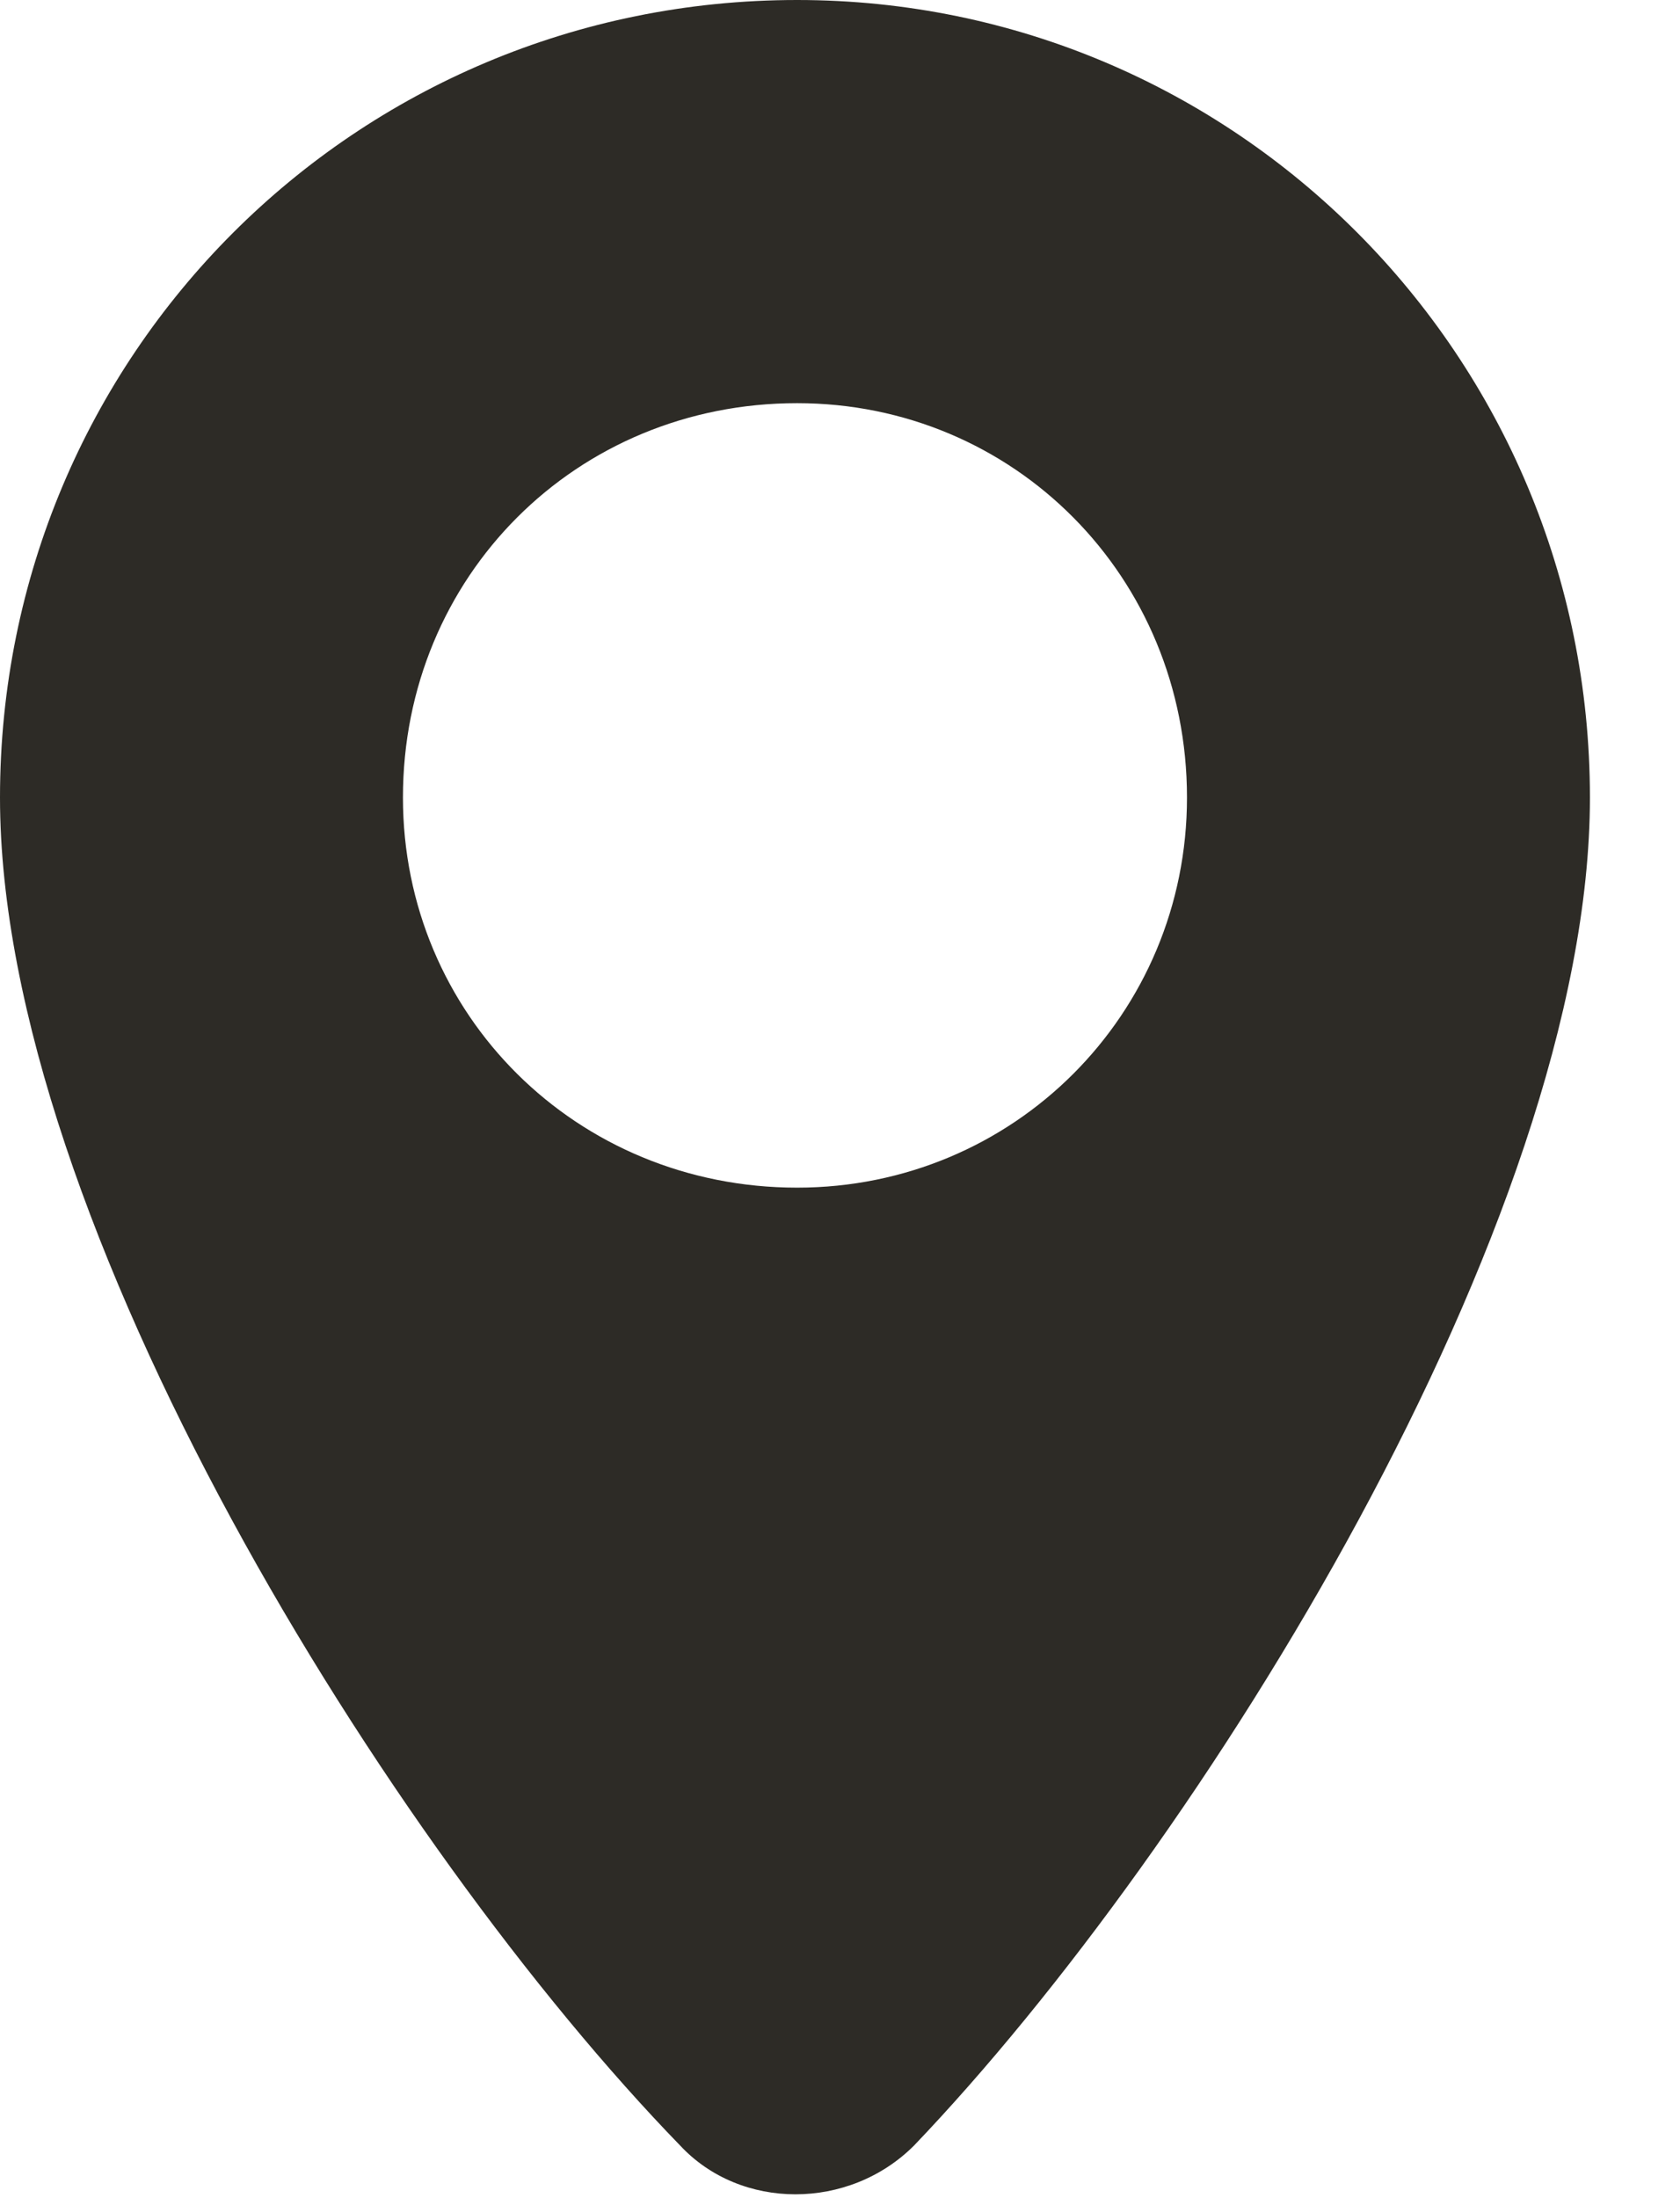 <?xml version="1.0" encoding="UTF-8"?>
<svg width="13px" height="17px" viewBox="0 0 13 17" version="1.1" xmlns="http://www.w3.org/2000/svg" xmlns:xlink="http://www.w3.org/1999/xlink">
    <title>map</title>
    <g id="NCA-v3" stroke="none" stroke-width="1" fill="none" fill-rule="evenodd">
        <g id="VCA---New-Client-Acquisition---Thank-you-Standard" transform="translate(-906, -1544)" fill="#2D2B26" fill-rule="nonzero">
            <g id="Group" transform="translate(906, 1544)">
                <g id="icon-map-default" transform="translate(0, -0)">
                    <path d="M6.168,-6.3294399e-14 C9.554,-6.3294399e-14 12.303,2.749 12.303,6.168 C12.303,9.453 9.286,14.28 7.073,16.593 C6.57,17.096 5.732,17.096 5.263,16.593 C3.017,14.28 0,9.453 0,6.168 C0,2.749 2.749,-6.3294399e-14 6.168,-6.3294399e-14 Z M6.168,3.118 C4.458,3.118 3.118,4.458 3.118,6.168 C3.118,7.844 4.458,9.185 6.168,9.185 C7.844,9.185 9.185,7.844 9.185,6.168 C9.185,4.458 7.844,3.118 6.168,3.118 Z" id="Combined-Shape"></path>
                </g>
            </g>
        </g>
    </g>
</svg>